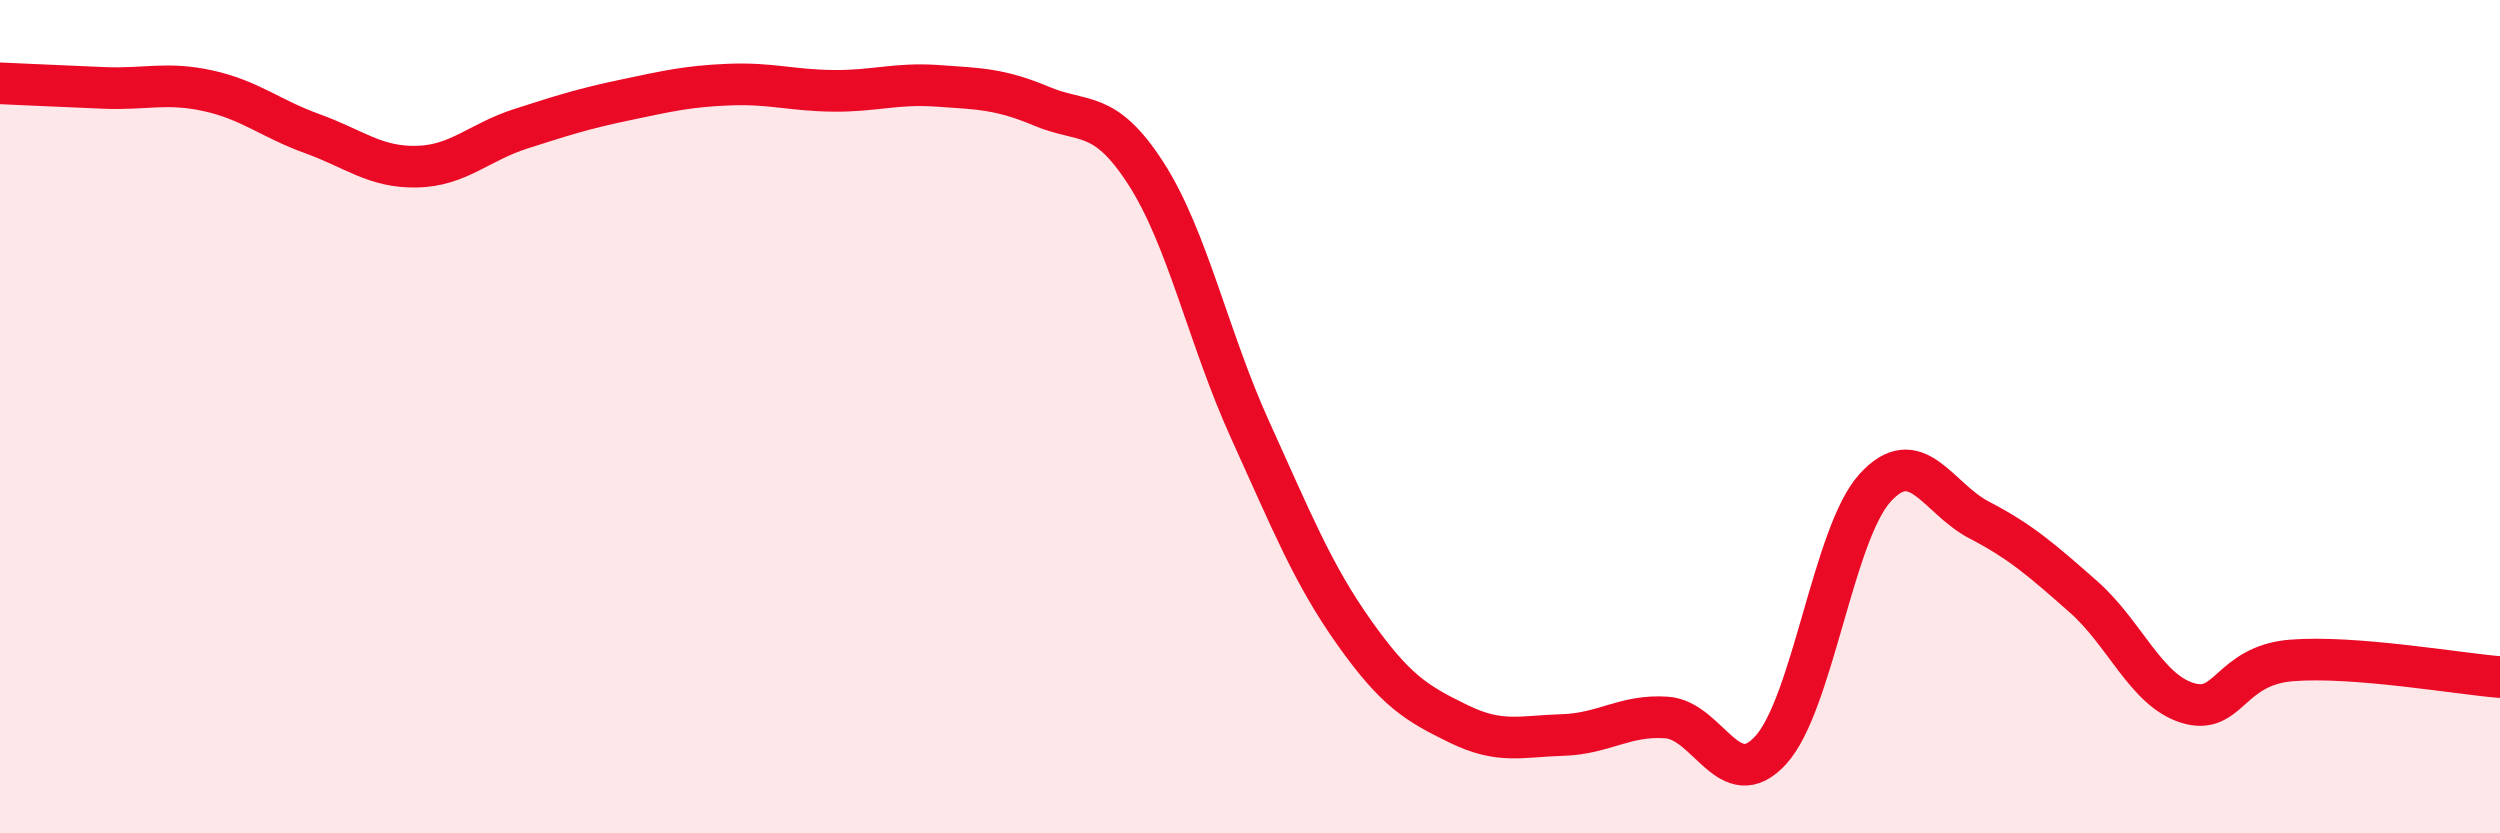 
    <svg width="60" height="20" viewBox="0 0 60 20" xmlns="http://www.w3.org/2000/svg">
      <path
        d="M 0,2 C 0.5,2.02 1.5,2.07 2.5,2.11 C 3.5,2.15 4,1.96 5,2.18 C 6,2.4 6.5,2.85 7.5,3.21 C 8.5,3.57 9,4.02 10,4 C 11,3.98 11.5,3.41 12.5,3.09 C 13.5,2.77 14,2.61 15,2.4 C 16,2.19 16.5,2.07 17.5,2.03 C 18.5,1.99 19,2.17 20,2.18 C 21,2.19 21.5,1.99 22.5,2.06 C 23.5,2.13 24,2.13 25,2.55 C 26,2.97 26.5,2.61 27.5,4.16 C 28.5,5.71 29,8.11 30,10.31 C 31,12.51 31.5,13.77 32.5,15.18 C 33.5,16.59 34,16.88 35,17.37 C 36,17.86 36.5,17.67 37.5,17.64 C 38.5,17.61 39,17.15 40,17.22 C 41,17.29 41.5,19.1 42.5,18 C 43.5,16.9 44,12.81 45,11.71 C 46,10.61 46.5,11.96 47.5,12.48 C 48.5,13 49,13.44 50,14.32 C 51,15.2 51.5,16.56 52.5,16.87 C 53.5,17.18 53.5,15.97 55,15.85 C 56.5,15.73 59,16.17 60,16.25L60 20L0 20Z"
        fill="#EB0A25"
        opacity="0.1"
        stroke-linecap="round"
        stroke-linejoin="round"
      />
      <path
        d="M 0,2 C 0.5,2.02 1.5,2.07 2.5,2.11 C 3.5,2.15 4,1.96 5,2.18 C 6,2.4 6.5,2.85 7.5,3.21 C 8.5,3.57 9,4.02 10,4 C 11,3.98 11.5,3.41 12.5,3.09 C 13.5,2.77 14,2.61 15,2.4 C 16,2.19 16.5,2.07 17.5,2.03 C 18.5,1.99 19,2.17 20,2.18 C 21,2.19 21.5,1.99 22.5,2.06 C 23.5,2.13 24,2.13 25,2.55 C 26,2.97 26.5,2.61 27.5,4.16 C 28.5,5.71 29,8.11 30,10.31 C 31,12.51 31.5,13.77 32.5,15.18 C 33.5,16.59 34,16.88 35,17.37 C 36,17.86 36.5,17.67 37.5,17.64 C 38.5,17.61 39,17.15 40,17.22 C 41,17.29 41.5,19.1 42.5,18 C 43.5,16.9 44,12.81 45,11.71 C 46,10.61 46.5,11.96 47.5,12.48 C 48.5,13 49,13.44 50,14.32 C 51,15.2 51.5,16.56 52.5,16.87 C 53.5,17.18 53.5,15.97 55,15.85 C 56.5,15.73 59,16.17 60,16.25"
        stroke="#EB0A25"
        stroke-width="1"
        fill="none"
        stroke-linecap="round"
        stroke-linejoin="round"
      />
    </svg>
  